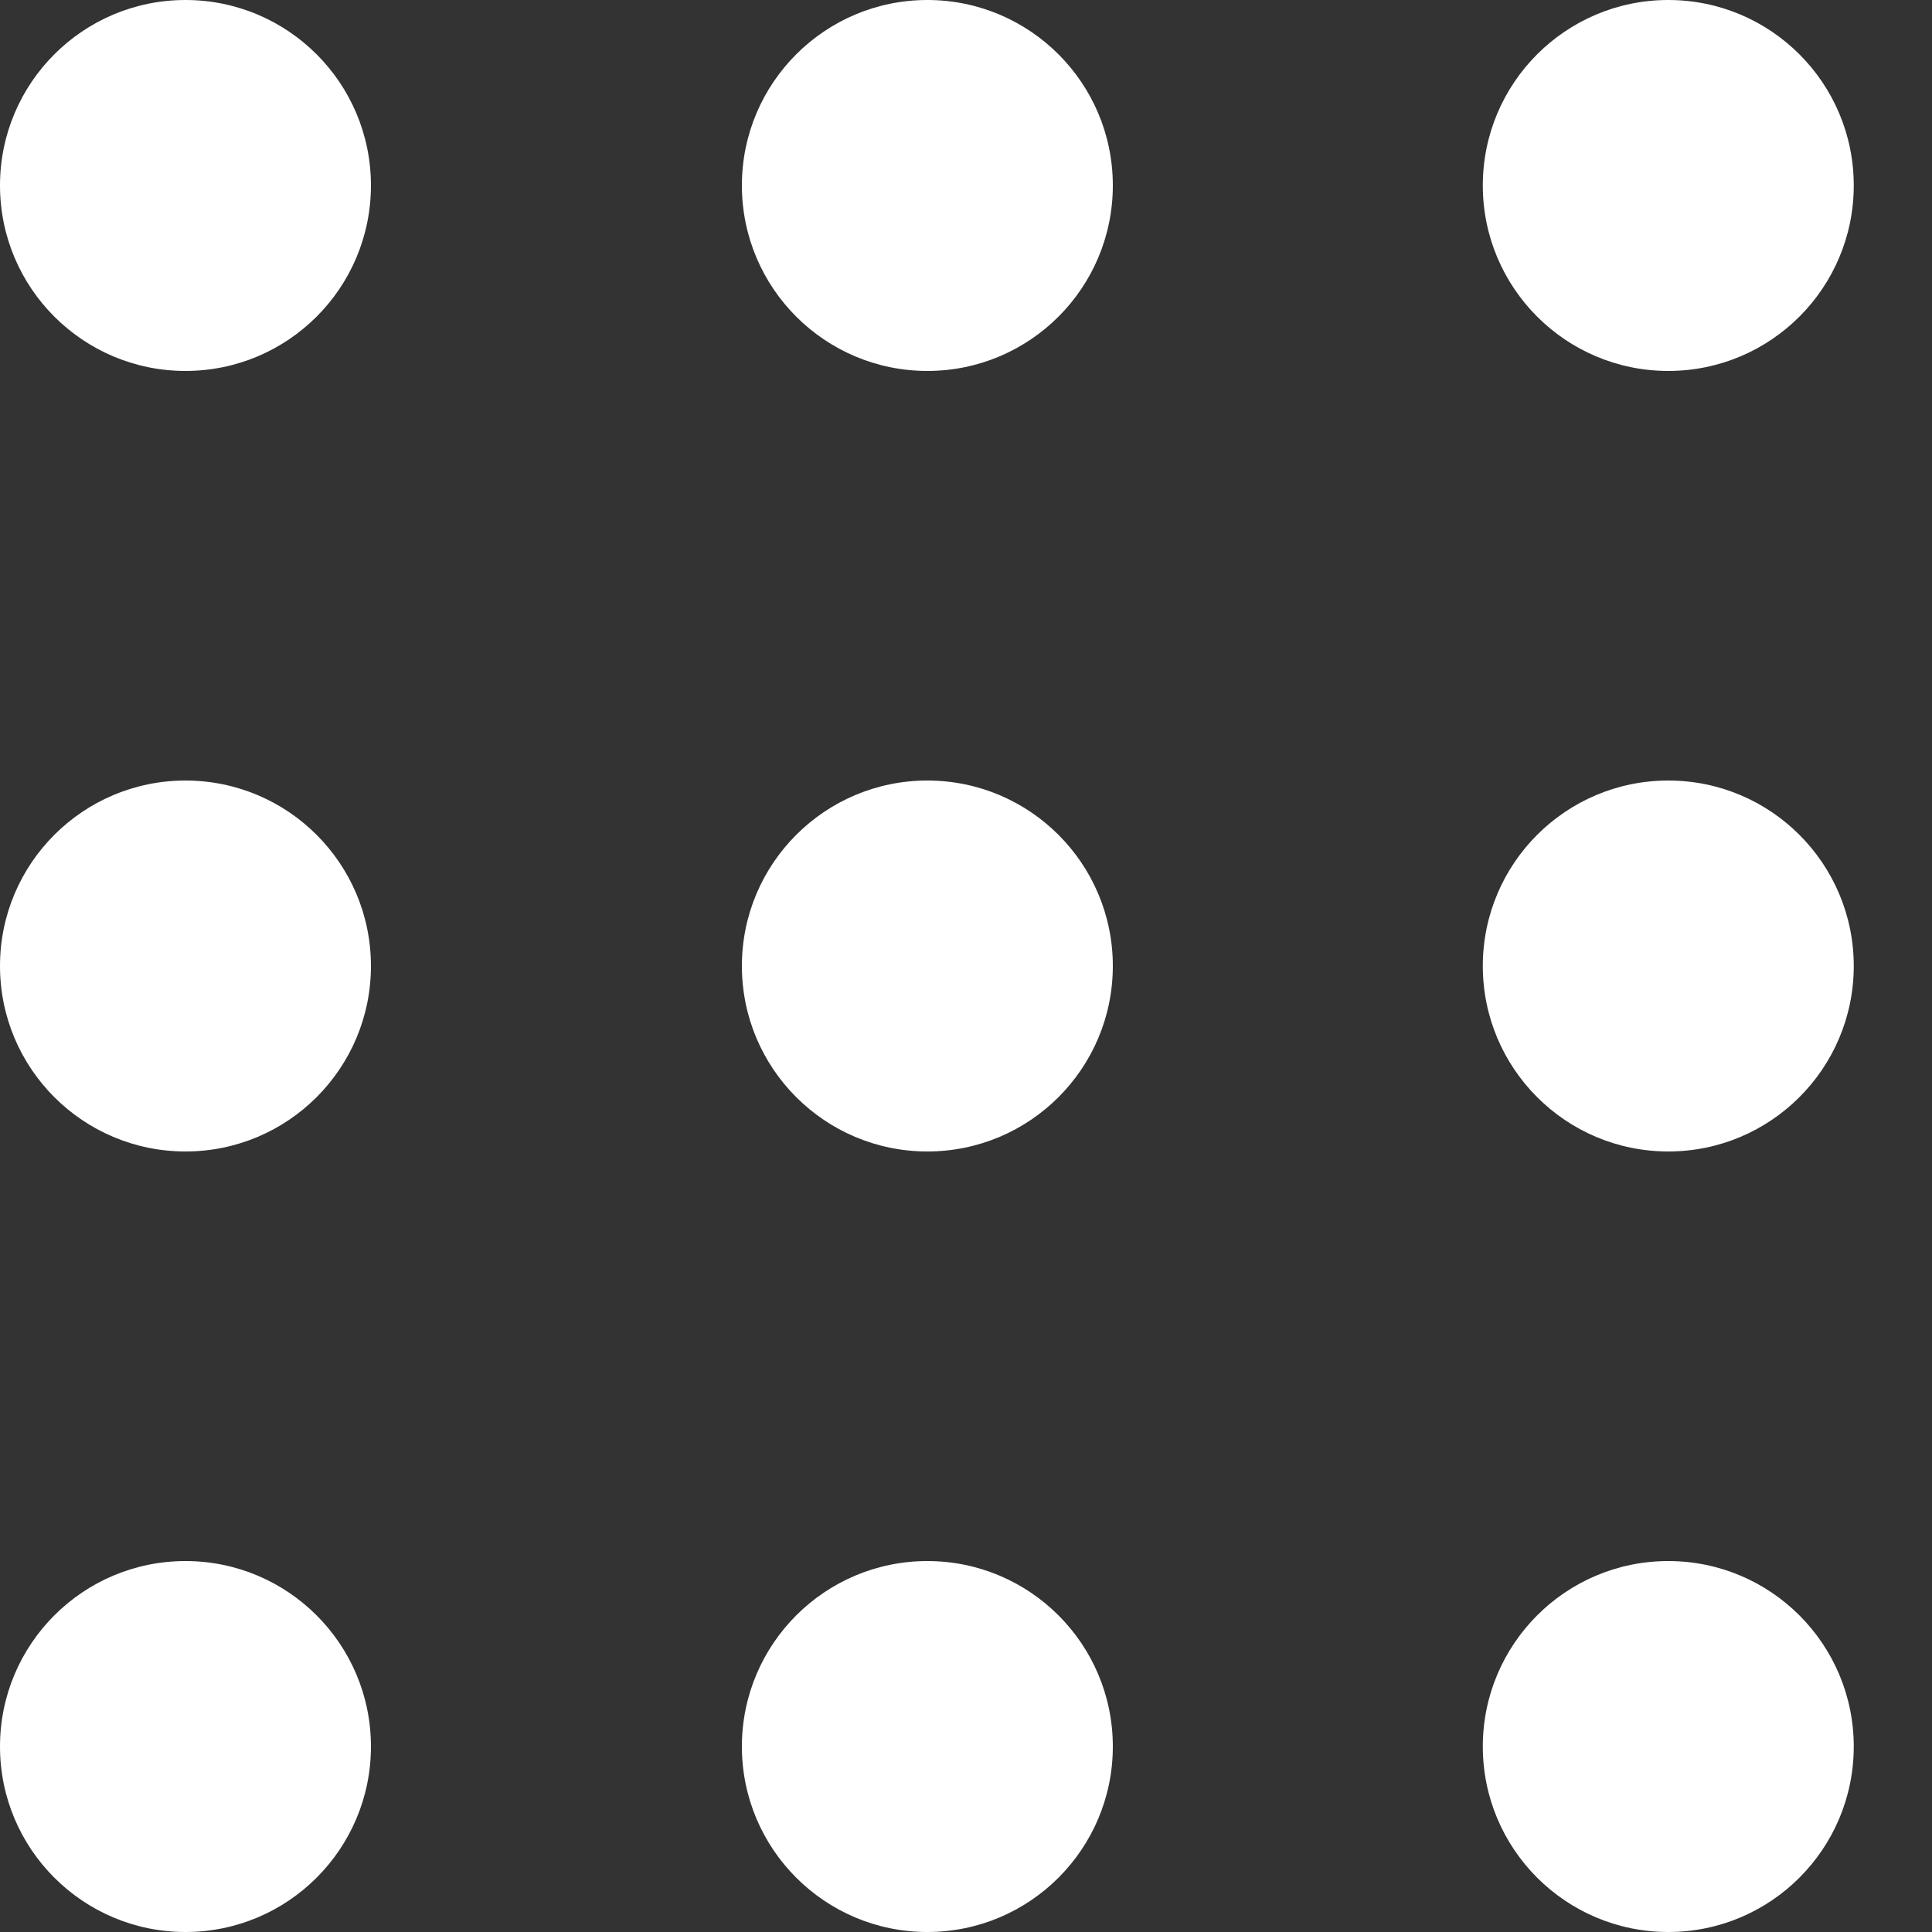 <svg width="20px" height="20px" viewBox="0 0 20 20" version="1.1" xmlns="http://www.w3.org/2000/svg" xmlns:xlink="http://www.w3.org/1999/xlink">
    <rect x="0" y="0" width="20" height="20" fill="#333333" stroke="none"/>
    <title>help</title>
    <g id="Page-1" stroke="none" stroke-width="1" fill="none" fill-rule="evenodd">
        <g id="help" fill="#FFFFFF" fill-rule="nonzero">
            <circle id="Shape" cx="1.92" cy="1.92" r="1.92"></circle>
            <circle id="Path" cx="9.6" cy="1.92" r="1.92"></circle>
            <circle id="Shape-2" cx="17.27" cy="1.92" r="1.92"></circle>
            <circle id="Shape-3" cx="1.92" cy="10" r="1.92"></circle>
            <circle id="Path-2" cx="9.6" cy="10" r="1.92"></circle>
            <circle id="Shape-4" cx="17.27" cy="10" r="1.92"></circle>
            <circle id="Shape-5" cx="1.92" cy="18.08" r="1.92"></circle>
            <circle id="Path-3" cx="9.6" cy="18.08" r="1.92"></circle>
            <circle id="Shape-6" cx="17.27" cy="18.08" r="1.92"></circle>
        </g>
    </g>
</svg>